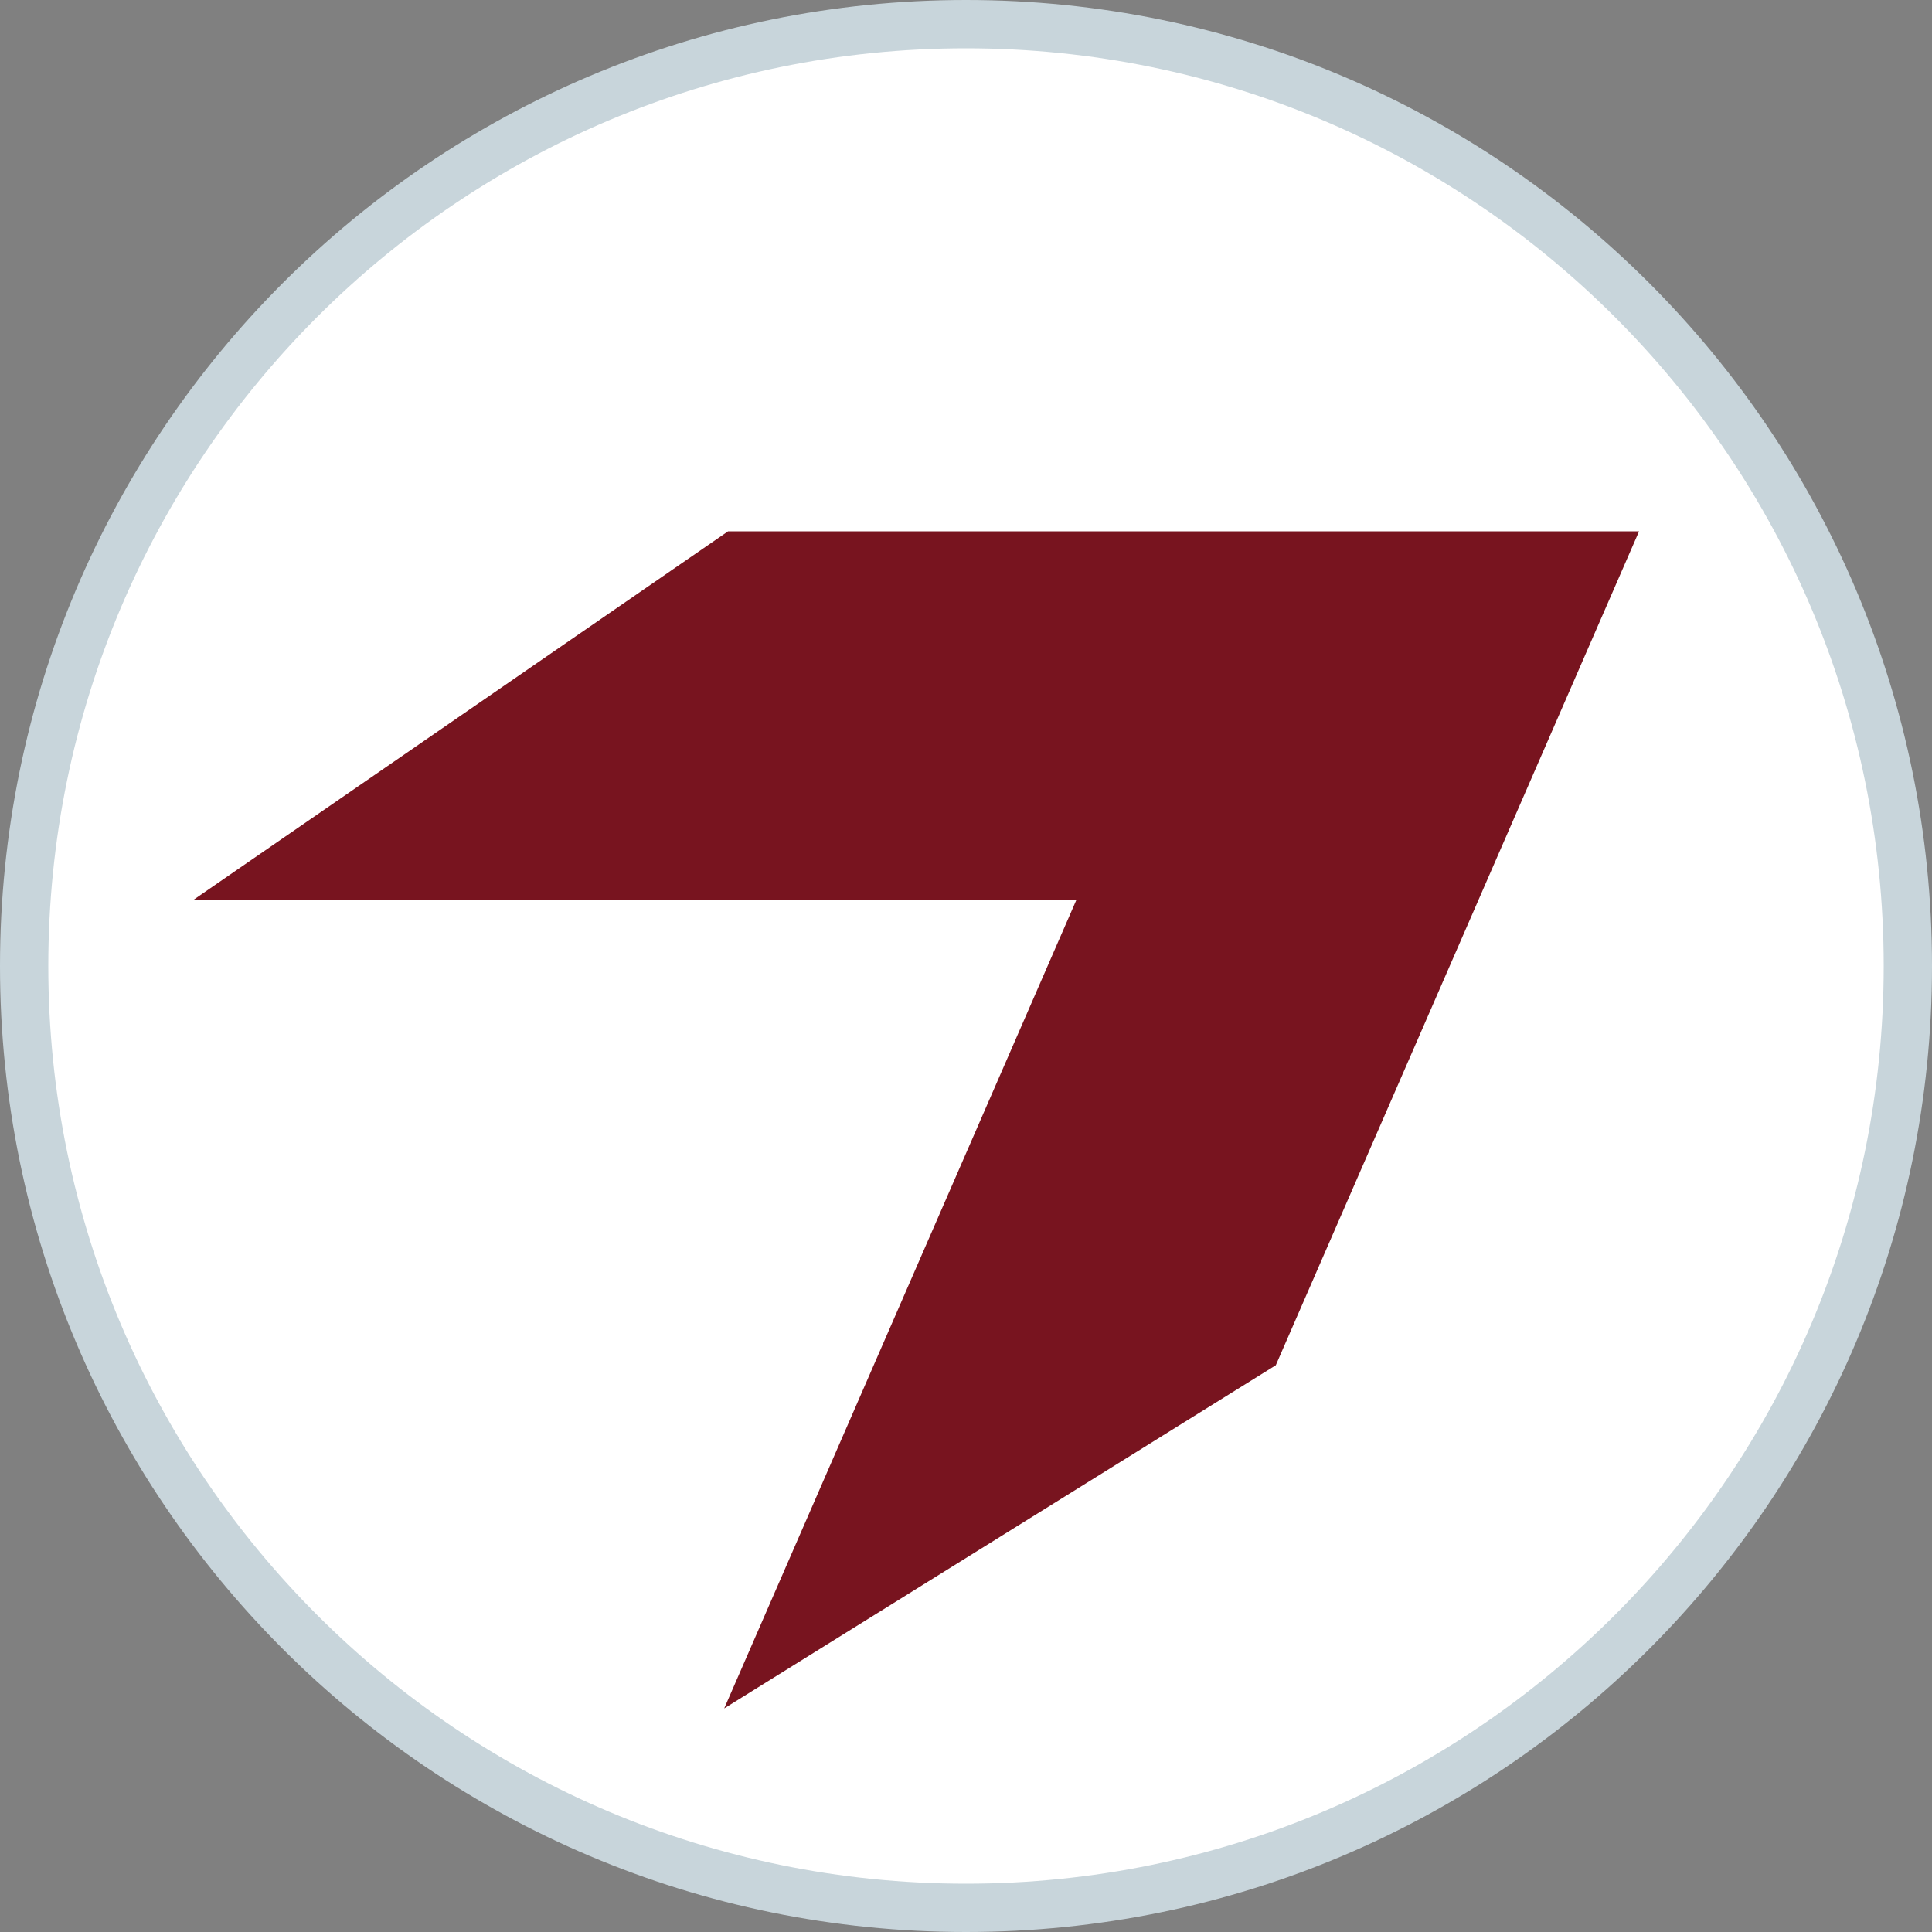 <?xml version="1.0" encoding="UTF-8"?>
<svg width="40px" height="40px" viewBox="0 0 40 40" version="1.1" xmlns="http://www.w3.org/2000/svg" xmlns:xlink="http://www.w3.org/1999/xlink">
    <rect x="0" y="0" width="40" height="40" fill="#808080" stroke="none"/>
    <!-- Generator: Sketch 42 (36781) - http://www.bohemiancoding.com/sketch -->
    <title>WX</title>
    <desc>Created with Sketch.</desc>
    <defs></defs>
    <g id="Flight" stroke="none" stroke-width="1" fill="none" fill-rule="evenodd">
        <g id="WX-CityJet-Copy">
            <g id="FeherHatter">
                <path d="M0,20 C0,8.954 8.952,0 20,0 C31.046,0 40,8.952 40,20 C40,31.046 31.048,40 20,40 C8.954,40 0,31.048 0,20 L0,20 Z" id="Shape" fill="#C8D5DB" fill-rule="nonzero"></path>
                <path d="M20,39 C30.495,39 39,30.494 39,20 C39,9.505 30.494,1 20,1 C9.505,1 1,9.506 1,20 C1,30.495 9.506,39 20,39 Z" id="Path" fill="#FFFFFF" fill-rule="evenodd"></path>
            </g>
            <polygon id="Page-1" fill="#78141F" points="15.074 11 4 18.634 22.278 18.634 22.286 18.63 14.994 35.371 26.414 28.266 33.935 11"></polygon>
        </g>
    </g>
</svg>
